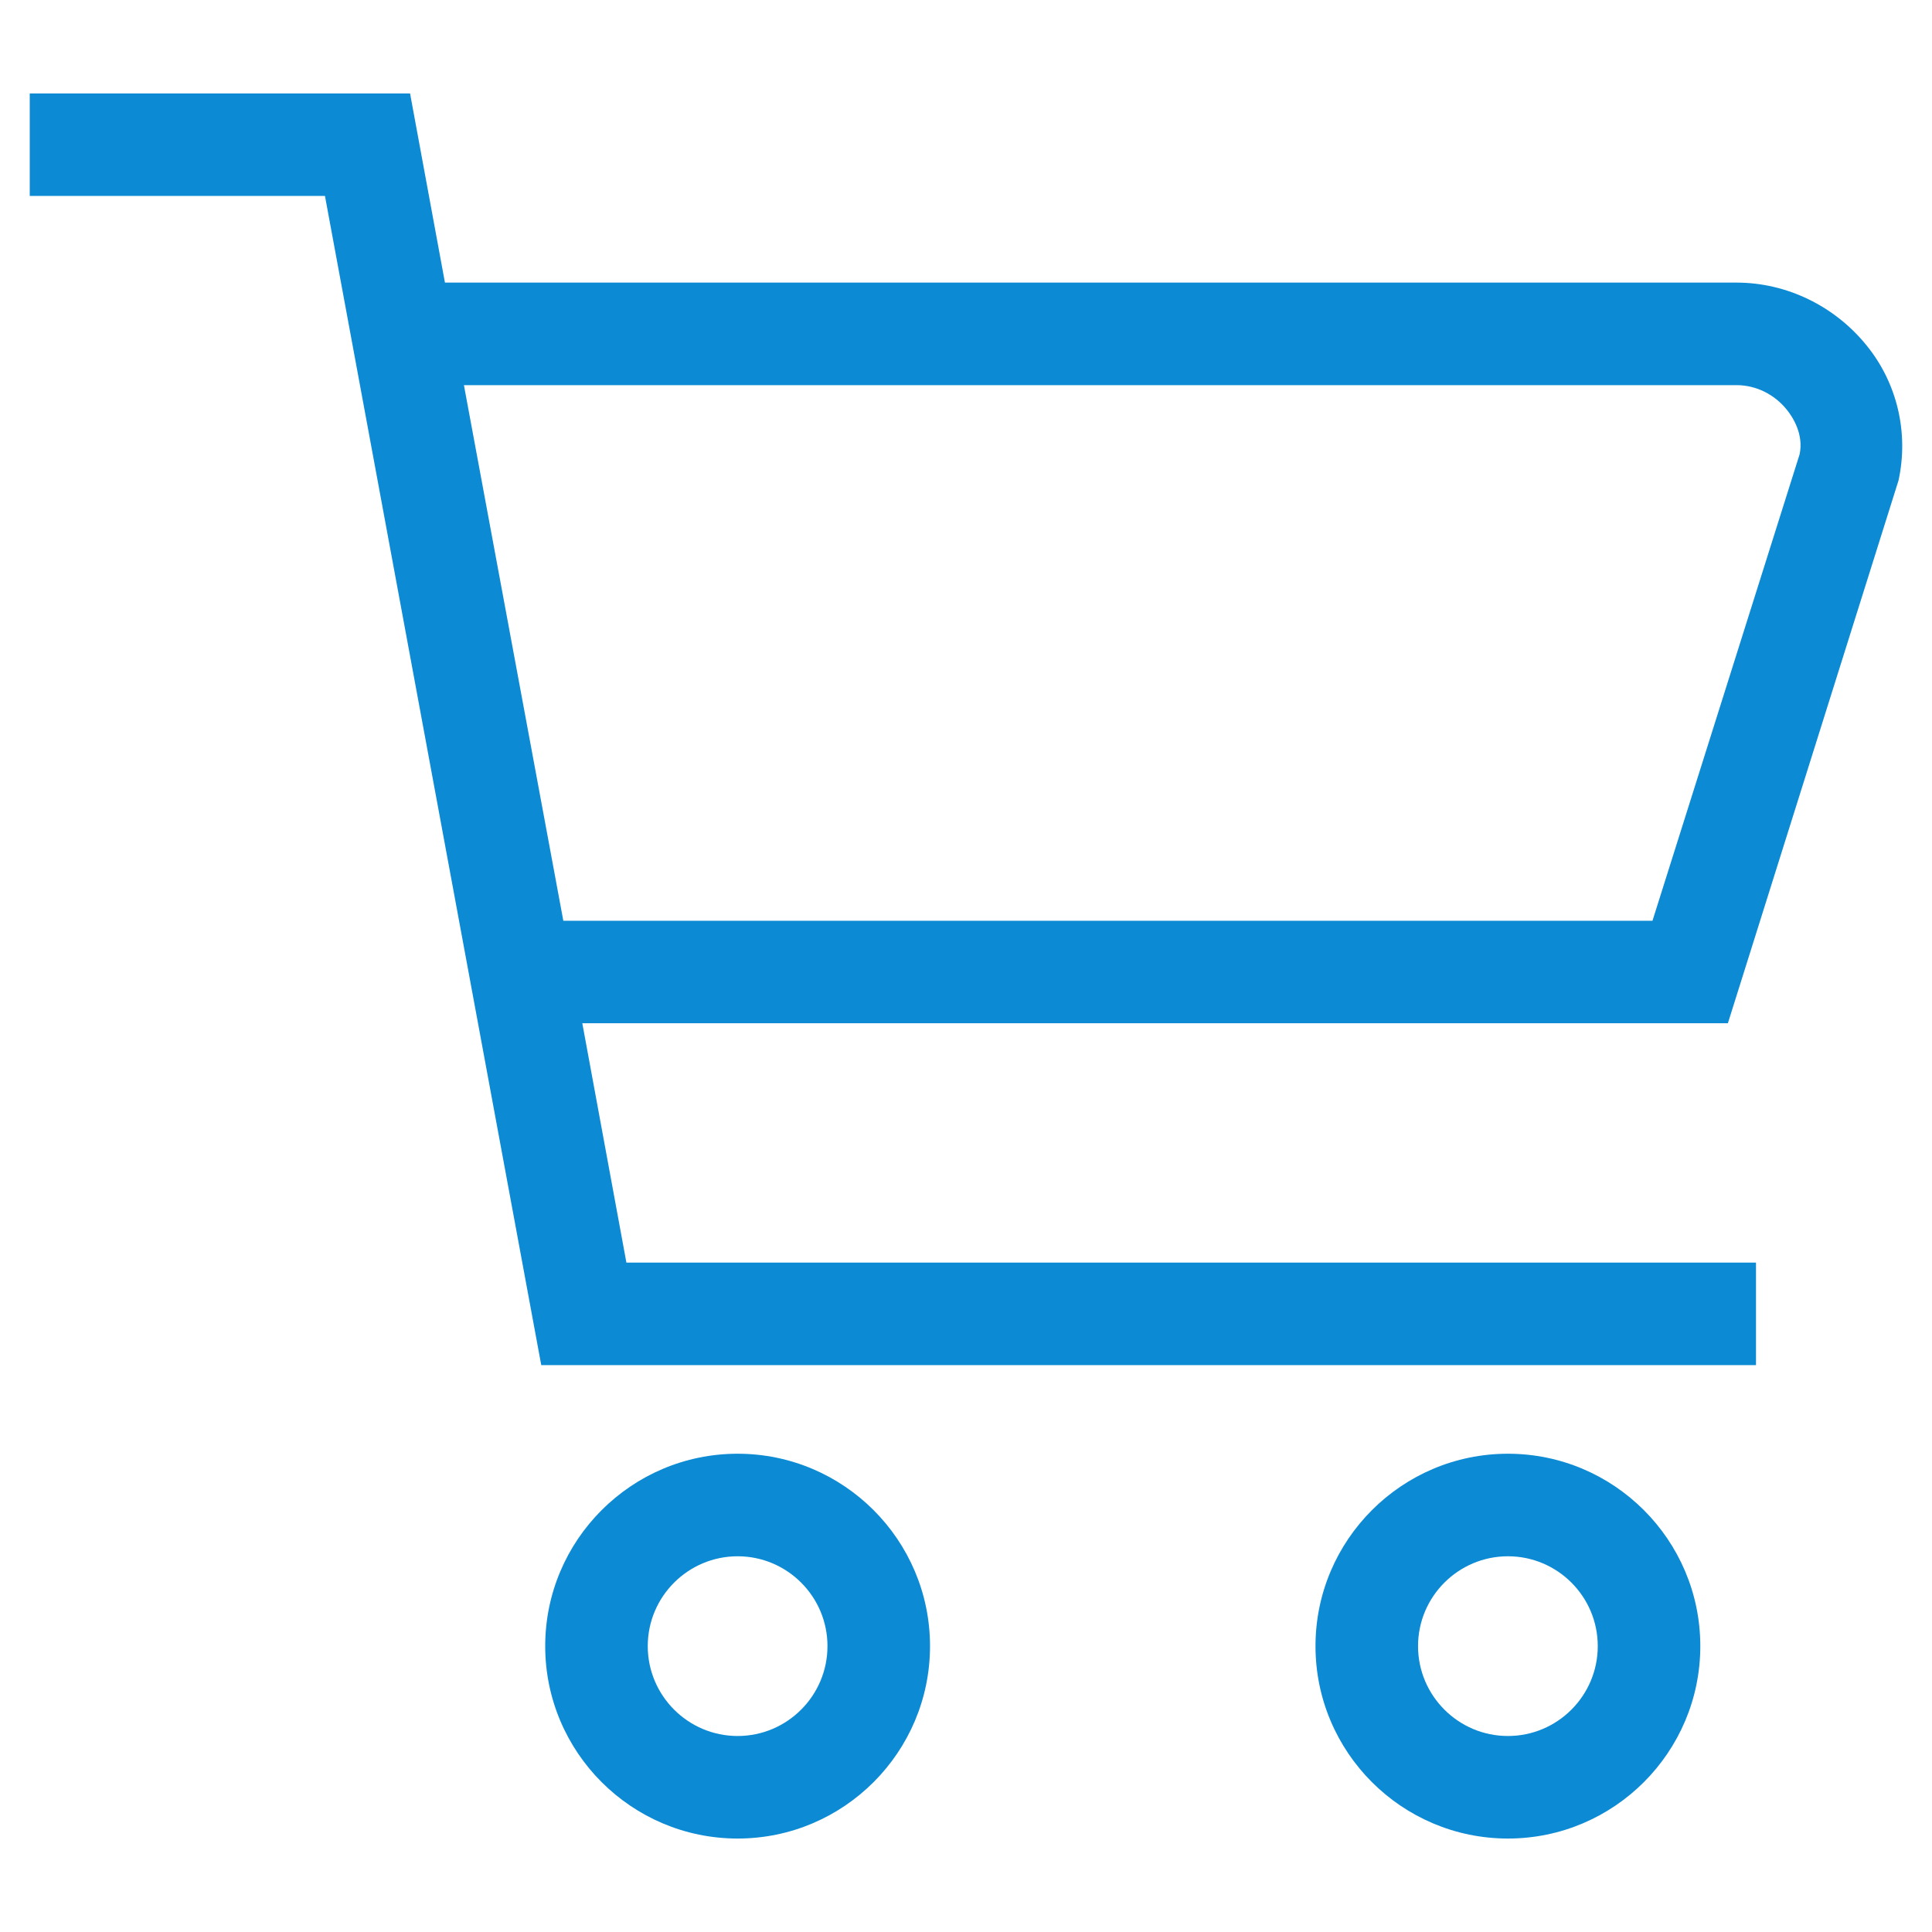 <?xml version="1.0" encoding="UTF-8" standalone="no"?>
<!-- Generator: Adobe Illustrator 26.0.0, SVG Export Plug-In . SVG Version: 6.00 Build 0)  -->

<svg
   version="1.1"
   id="Layer_1"
   x="0px"
   y="0px"
   viewBox="0 0 400 400"
   style="enable-background:new 0 0 400 400;"
   xml:space="preserve"
   sodipodi:docname="ico_shop_2pt_aqua.svg"
   inkscape:version="1.1.2 (b8e25be833, 2022-02-05)"
   xmlns:inkscape="http://www.inkscape.org/namespaces/inkscape"
   xmlns:sodipodi="http://sodipodi.sourceforge.net/DTD/sodipodi-0.dtd"
   xmlns:xlink="http://www.w3.org/1999/xlink"
   xmlns="http://www.w3.org/2000/svg"
   xmlns:svg="http://www.w3.org/2000/svg"><defs
   id="defs13"><linearGradient
     inkscape:collect="always"
     id="linearGradient852"><stop
       style="stop-color:#000000;stop-opacity:1;"
       offset="0"
       id="stop848" /><stop
       style="stop-color:#000000;stop-opacity:0;"
       offset="1"
       id="stop850" /></linearGradient><linearGradient
     inkscape:collect="always"
     xlink:href="#linearGradient852"
     id="linearGradient854"
     x1="6.16"
     y1="200"
     x2="393.833"
     y2="200"
     gradientUnits="userSpaceOnUse" /></defs><sodipodi:namedview
   id="namedview11"
   pagecolor="#505050"
   bordercolor="#eeeeee"
   borderopacity="1"
   inkscape:pageshadow="0"
   inkscape:pageopacity="0"
   inkscape:pagecheckerboard="0"
   showgrid="false"
   inkscape:zoom="2.0775"
   inkscape:cx="200"
   inkscape:cy="199.75933"
   inkscape:window-width="1920"
   inkscape:window-height="1017"
   inkscape:window-x="-8"
   inkscape:window-y="-8"
   inkscape:window-maximized="1"
   inkscape:current-layer="Layer_1" />
<g
   id="g8"
   style="fill:#0c8ad4;fill-opacity:1">
	<path
   d="M152.72,380.65c-21.97,0-39.84-17.87-39.84-39.84c0-21.96,17.87-39.83,39.84-39.83c21.96,0,39.83,17.87,39.83,39.83   C192.55,362.78,174.68,380.65,152.72,380.65z M152.72,322.21c-10.26,0-18.61,8.34-18.61,18.6c0,10.26,8.35,18.61,18.61,18.61   c10.26,0,18.6-8.35,18.6-18.61C171.32,330.55,162.98,322.21,152.72,322.21z"
   id="path2"
   style="fill:#0c8ad4;fill-opacity:1" />
	<path
   d="M312.2,380.65c-21.97,0-39.84-17.87-39.84-39.84c0-21.96,17.87-39.83,39.84-39.83c21.96,0,39.83,17.87,39.83,39.83   C352.03,362.78,334.16,380.65,312.2,380.65z M312.2,322.21c-10.26,0-18.61,8.34-18.61,18.6c0,10.26,8.35,18.61,18.61,18.61   c10.26,0,18.6-8.35,18.6-18.61C330.8,330.55,322.46,322.21,312.2,322.21z"
   id="path4"
   style="fill:#0c8ad4;fill-opacity:1" />
	<path
   d="M393.07,99.47c2.12-9.76-0.21-20.06-6.58-27.91c-6.58-8.17-16.55-13.05-26.95-13.05H92.12L84.9,19.35H6.16v21.22h61.12   l44.78,242.06h251.5v-21.22H129.69l-9.13-49.56h237.18L393.07,99.47z M116.63,190.63L96.05,79.74h263.49   c4.03,0,7.85,1.91,10.4,5.09c1.38,1.7,3.5,5.2,2.65,9.23l-30.46,96.57H116.63z"
   id="path6"
   style="fill:#0c8ad4;fill-opacity:1" />
</g>
</svg>
